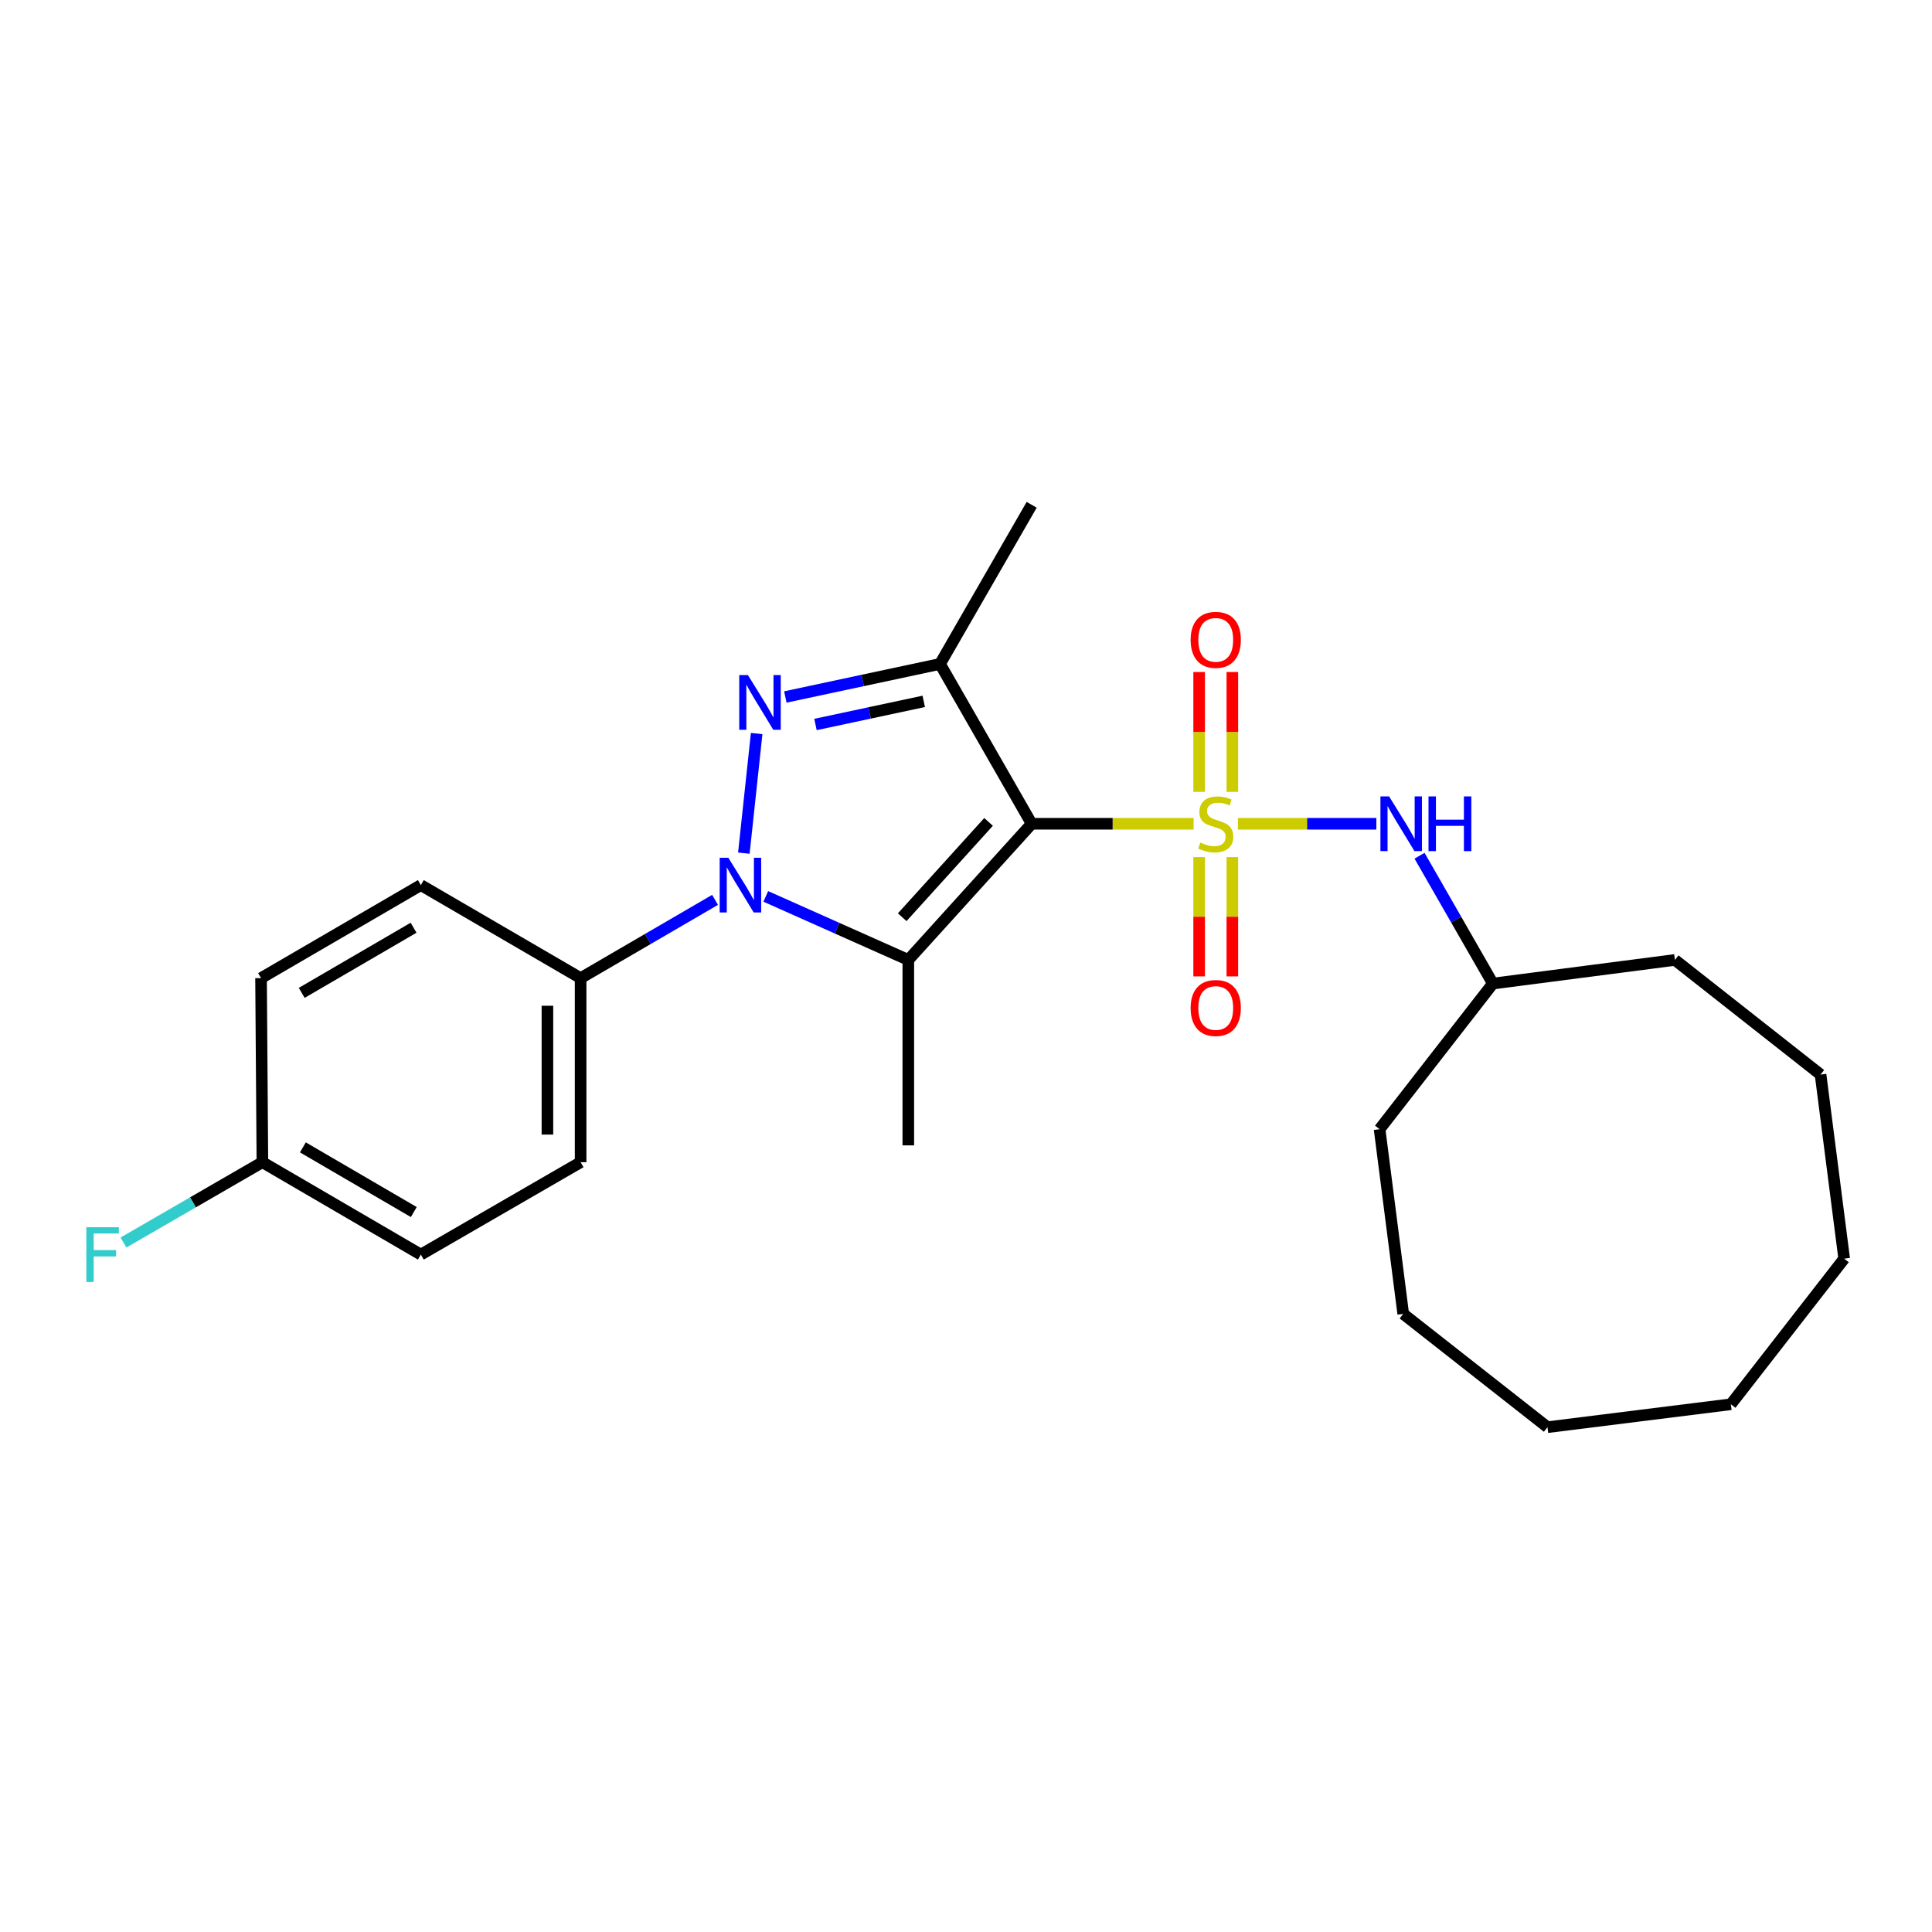<?xml version='1.0' encoding='iso-8859-1'?>
<svg version='1.1' baseProfile='full'
              xmlns='http://www.w3.org/2000/svg'
                      xmlns:rdkit='http://www.rdkit.org/xml'
                      xmlns:xlink='http://www.w3.org/1999/xlink'
                  xml:space='preserve'
width='1000px' height='1000px' viewBox='0 0 1000 1000'>
<!-- END OF HEADER -->
<rect style='opacity:1.0;fill:#FFFFFF;stroke:none' width='1000' height='1000' x='0' y='0'> </rect>
<path class='bond-0' d='M 617.808,426.382 L 575.9,426.382' style='fill:none;fill-rule:evenodd;stroke:#CCCC00;stroke-width:6px;stroke-linecap:butt;stroke-linejoin:miter;stroke-opacity:1' />
<path class='bond-0' d='M 575.9,426.382 L 533.992,426.382' style='fill:none;fill-rule:evenodd;stroke:#000000;stroke-width:6px;stroke-linecap:butt;stroke-linejoin:miter;stroke-opacity:1' />
<path class='bond-5' d='M 640.749,426.382 L 676.575,426.382' style='fill:none;fill-rule:evenodd;stroke:#CCCC00;stroke-width:6px;stroke-linecap:butt;stroke-linejoin:miter;stroke-opacity:1' />
<path class='bond-5' d='M 676.575,426.382 L 712.401,426.382' style='fill:none;fill-rule:evenodd;stroke:#0000FF;stroke-width:6px;stroke-linecap:butt;stroke-linejoin:miter;stroke-opacity:1' />
<path class='bond-6' d='M 637.861,409.88 L 637.861,378.857' style='fill:none;fill-rule:evenodd;stroke:#CCCC00;stroke-width:6px;stroke-linecap:butt;stroke-linejoin:miter;stroke-opacity:1' />
<path class='bond-6' d='M 637.861,378.857 L 637.861,347.834' style='fill:none;fill-rule:evenodd;stroke:#FF0000;stroke-width:6px;stroke-linecap:butt;stroke-linejoin:miter;stroke-opacity:1' />
<path class='bond-6' d='M 620.678,409.88 L 620.678,378.857' style='fill:none;fill-rule:evenodd;stroke:#CCCC00;stroke-width:6px;stroke-linecap:butt;stroke-linejoin:miter;stroke-opacity:1' />
<path class='bond-6' d='M 620.678,378.857 L 620.678,347.834' style='fill:none;fill-rule:evenodd;stroke:#FF0000;stroke-width:6px;stroke-linecap:butt;stroke-linejoin:miter;stroke-opacity:1' />
<path class='bond-7' d='M 620.678,443.644 L 620.678,474.512' style='fill:none;fill-rule:evenodd;stroke:#CCCC00;stroke-width:6px;stroke-linecap:butt;stroke-linejoin:miter;stroke-opacity:1' />
<path class='bond-7' d='M 620.678,474.512 L 620.678,505.38' style='fill:none;fill-rule:evenodd;stroke:#FF0000;stroke-width:6px;stroke-linecap:butt;stroke-linejoin:miter;stroke-opacity:1' />
<path class='bond-7' d='M 637.861,443.644 L 637.861,474.512' style='fill:none;fill-rule:evenodd;stroke:#CCCC00;stroke-width:6px;stroke-linecap:butt;stroke-linejoin:miter;stroke-opacity:1' />
<path class='bond-7' d='M 637.861,474.512 L 637.861,505.38' style='fill:none;fill-rule:evenodd;stroke:#FF0000;stroke-width:6px;stroke-linecap:butt;stroke-linejoin:miter;stroke-opacity:1' />
<path class='bond-1' d='M 533.992,426.382 L 470.14,496.859' style='fill:none;fill-rule:evenodd;stroke:#000000;stroke-width:6px;stroke-linecap:butt;stroke-linejoin:miter;stroke-opacity:1' />
<path class='bond-1' d='M 511.68,425.417 L 466.984,474.751' style='fill:none;fill-rule:evenodd;stroke:#000000;stroke-width:6px;stroke-linecap:butt;stroke-linejoin:miter;stroke-opacity:1' />
<path class='bond-4' d='M 533.992,426.382 L 486.549,343.658' style='fill:none;fill-rule:evenodd;stroke:#000000;stroke-width:6px;stroke-linecap:butt;stroke-linejoin:miter;stroke-opacity:1' />
<path class='bond-2' d='M 470.14,496.859 L 433.251,480.415' style='fill:none;fill-rule:evenodd;stroke:#000000;stroke-width:6px;stroke-linecap:butt;stroke-linejoin:miter;stroke-opacity:1' />
<path class='bond-2' d='M 433.251,480.415 L 396.362,463.97' style='fill:none;fill-rule:evenodd;stroke:#0000FF;stroke-width:6px;stroke-linecap:butt;stroke-linejoin:miter;stroke-opacity:1' />
<path class='bond-11' d='M 470.14,496.859 L 470.14,592.843' style='fill:none;fill-rule:evenodd;stroke:#000000;stroke-width:6px;stroke-linecap:butt;stroke-linejoin:miter;stroke-opacity:1' />
<path class='bond-8' d='M 370.111,465.769 L 335.319,486.025' style='fill:none;fill-rule:evenodd;stroke:#0000FF;stroke-width:6px;stroke-linecap:butt;stroke-linejoin:miter;stroke-opacity:1' />
<path class='bond-8' d='M 335.319,486.025 L 300.528,506.281' style='fill:none;fill-rule:evenodd;stroke:#000000;stroke-width:6px;stroke-linecap:butt;stroke-linejoin:miter;stroke-opacity:1' />
<path class='bond-25' d='M 385.015,441.585 L 391.645,379.682' style='fill:none;fill-rule:evenodd;stroke:#0000FF;stroke-width:6px;stroke-linecap:butt;stroke-linejoin:miter;stroke-opacity:1' />
<path class='bond-3' d='M 406.494,360.758 L 446.521,352.208' style='fill:none;fill-rule:evenodd;stroke:#0000FF;stroke-width:6px;stroke-linecap:butt;stroke-linejoin:miter;stroke-opacity:1' />
<path class='bond-3' d='M 446.521,352.208 L 486.549,343.658' style='fill:none;fill-rule:evenodd;stroke:#000000;stroke-width:6px;stroke-linecap:butt;stroke-linejoin:miter;stroke-opacity:1' />
<path class='bond-3' d='M 422.091,374.996 L 450.111,369.011' style='fill:none;fill-rule:evenodd;stroke:#0000FF;stroke-width:6px;stroke-linecap:butt;stroke-linejoin:miter;stroke-opacity:1' />
<path class='bond-3' d='M 450.111,369.011 L 478.13,363.026' style='fill:none;fill-rule:evenodd;stroke:#000000;stroke-width:6px;stroke-linecap:butt;stroke-linejoin:miter;stroke-opacity:1' />
<path class='bond-12' d='M 486.549,343.658 L 533.992,261.286' style='fill:none;fill-rule:evenodd;stroke:#000000;stroke-width:6px;stroke-linecap:butt;stroke-linejoin:miter;stroke-opacity:1' />
<path class='bond-14' d='M 734.745,442.926 L 753.726,476.007' style='fill:none;fill-rule:evenodd;stroke:#0000FF;stroke-width:6px;stroke-linecap:butt;stroke-linejoin:miter;stroke-opacity:1' />
<path class='bond-14' d='M 753.726,476.007 L 772.706,509.088' style='fill:none;fill-rule:evenodd;stroke:#000000;stroke-width:6px;stroke-linecap:butt;stroke-linejoin:miter;stroke-opacity:1' />
<path class='bond-9' d='M 300.528,506.281 L 300.528,601.549' style='fill:none;fill-rule:evenodd;stroke:#000000;stroke-width:6px;stroke-linecap:butt;stroke-linejoin:miter;stroke-opacity:1' />
<path class='bond-9' d='M 283.346,520.571 L 283.346,587.259' style='fill:none;fill-rule:evenodd;stroke:#000000;stroke-width:6px;stroke-linecap:butt;stroke-linejoin:miter;stroke-opacity:1' />
<path class='bond-10' d='M 300.528,506.281 L 217.823,458.122' style='fill:none;fill-rule:evenodd;stroke:#000000;stroke-width:6px;stroke-linecap:butt;stroke-linejoin:miter;stroke-opacity:1' />
<path class='bond-16' d='M 300.528,601.549 L 217.823,649.374' style='fill:none;fill-rule:evenodd;stroke:#000000;stroke-width:6px;stroke-linecap:butt;stroke-linejoin:miter;stroke-opacity:1' />
<path class='bond-15' d='M 217.823,458.122 L 135.117,506.281' style='fill:none;fill-rule:evenodd;stroke:#000000;stroke-width:6px;stroke-linecap:butt;stroke-linejoin:miter;stroke-opacity:1' />
<path class='bond-15' d='M 214.063,480.195 L 156.169,513.906' style='fill:none;fill-rule:evenodd;stroke:#000000;stroke-width:6px;stroke-linecap:butt;stroke-linejoin:miter;stroke-opacity:1' />
<path class='bond-13' d='M 135.814,601.549 L 135.117,506.281' style='fill:none;fill-rule:evenodd;stroke:#000000;stroke-width:6px;stroke-linecap:butt;stroke-linejoin:miter;stroke-opacity:1' />
<path class='bond-17' d='M 135.814,601.549 L 99.865,622.337' style='fill:none;fill-rule:evenodd;stroke:#000000;stroke-width:6px;stroke-linecap:butt;stroke-linejoin:miter;stroke-opacity:1' />
<path class='bond-17' d='M 99.865,622.337 L 63.917,643.124' style='fill:none;fill-rule:evenodd;stroke:#33CCCC;stroke-width:6px;stroke-linecap:butt;stroke-linejoin:miter;stroke-opacity:1' />
<path class='bond-27' d='M 135.814,601.549 L 217.823,649.374' style='fill:none;fill-rule:evenodd;stroke:#000000;stroke-width:6px;stroke-linecap:butt;stroke-linejoin:miter;stroke-opacity:1' />
<path class='bond-27' d='M 156.771,593.88 L 214.177,627.357' style='fill:none;fill-rule:evenodd;stroke:#000000;stroke-width:6px;stroke-linecap:butt;stroke-linejoin:miter;stroke-opacity:1' />
<path class='bond-18' d='M 772.706,509.088 L 866.933,496.859' style='fill:none;fill-rule:evenodd;stroke:#000000;stroke-width:6px;stroke-linecap:butt;stroke-linejoin:miter;stroke-opacity:1' />
<path class='bond-19' d='M 772.706,509.088 L 714.075,584.472' style='fill:none;fill-rule:evenodd;stroke:#000000;stroke-width:6px;stroke-linecap:butt;stroke-linejoin:miter;stroke-opacity:1' />
<path class='bond-20' d='M 866.933,496.859 L 942.317,556.197' style='fill:none;fill-rule:evenodd;stroke:#000000;stroke-width:6px;stroke-linecap:butt;stroke-linejoin:miter;stroke-opacity:1' />
<path class='bond-21' d='M 714.075,584.472 L 726.313,680.074' style='fill:none;fill-rule:evenodd;stroke:#000000;stroke-width:6px;stroke-linecap:butt;stroke-linejoin:miter;stroke-opacity:1' />
<path class='bond-24' d='M 942.317,556.197 L 954.545,651.484' style='fill:none;fill-rule:evenodd;stroke:#000000;stroke-width:6px;stroke-linecap:butt;stroke-linejoin:miter;stroke-opacity:1' />
<path class='bond-23' d='M 726.313,680.074 L 800.971,738.714' style='fill:none;fill-rule:evenodd;stroke:#000000;stroke-width:6px;stroke-linecap:butt;stroke-linejoin:miter;stroke-opacity:1' />
<path class='bond-22' d='M 895.905,726.848 L 800.971,738.714' style='fill:none;fill-rule:evenodd;stroke:#000000;stroke-width:6px;stroke-linecap:butt;stroke-linejoin:miter;stroke-opacity:1' />
<path class='bond-26' d='M 895.905,726.848 L 954.545,651.484' style='fill:none;fill-rule:evenodd;stroke:#000000;stroke-width:6px;stroke-linecap:butt;stroke-linejoin:miter;stroke-opacity:1' />
<path  class='atom-0' d='M 621.269 436.102
Q 621.589 436.222, 622.909 436.782
Q 624.229 437.342, 625.669 437.702
Q 627.149 438.022, 628.589 438.022
Q 631.269 438.022, 632.829 436.742
Q 634.389 435.422, 634.389 433.142
Q 634.389 431.582, 633.589 430.622
Q 632.829 429.662, 631.629 429.142
Q 630.429 428.622, 628.429 428.022
Q 625.909 427.262, 624.389 426.542
Q 622.909 425.822, 621.829 424.302
Q 620.789 422.782, 620.789 420.222
Q 620.789 416.662, 623.189 414.462
Q 625.629 412.262, 630.429 412.262
Q 633.709 412.262, 637.429 413.822
L 636.509 416.902
Q 633.109 415.502, 630.549 415.502
Q 627.789 415.502, 626.269 416.662
Q 624.749 417.782, 624.789 419.742
Q 624.789 421.262, 625.549 422.182
Q 626.349 423.102, 627.469 423.622
Q 628.629 424.142, 630.549 424.742
Q 633.109 425.542, 634.629 426.342
Q 636.149 427.142, 637.229 428.782
Q 638.349 430.382, 638.349 433.142
Q 638.349 437.062, 635.709 439.182
Q 633.109 441.262, 628.749 441.262
Q 626.229 441.262, 624.309 440.702
Q 622.429 440.182, 620.189 439.262
L 621.269 436.102
' fill='#CCCC00'/>
<path  class='atom-3' d='M 376.983 443.962
L 386.263 458.962
Q 387.183 460.442, 388.663 463.122
Q 390.143 465.802, 390.223 465.962
L 390.223 443.962
L 393.983 443.962
L 393.983 472.282
L 390.103 472.282
L 380.143 455.882
Q 378.983 453.962, 377.743 451.762
Q 376.543 449.562, 376.183 448.882
L 376.183 472.282
L 372.503 472.282
L 372.503 443.962
L 376.983 443.962
' fill='#0000FF'/>
<path  class='atom-4' d='M 387.112 349.401
L 396.392 364.401
Q 397.312 365.881, 398.792 368.561
Q 400.272 371.241, 400.352 371.401
L 400.352 349.401
L 404.112 349.401
L 404.112 377.721
L 400.232 377.721
L 390.272 361.321
Q 389.112 359.401, 387.872 357.201
Q 386.672 355.001, 386.312 354.321
L 386.312 377.721
L 382.632 377.721
L 382.632 349.401
L 387.112 349.401
' fill='#0000FF'/>
<path  class='atom-6' d='M 718.993 412.222
L 728.273 427.222
Q 729.193 428.702, 730.673 431.382
Q 732.153 434.062, 732.233 434.222
L 732.233 412.222
L 735.993 412.222
L 735.993 440.542
L 732.113 440.542
L 722.153 424.142
Q 720.993 422.222, 719.753 420.022
Q 718.553 417.822, 718.193 417.142
L 718.193 440.542
L 714.513 440.542
L 714.513 412.222
L 718.993 412.222
' fill='#0000FF'/>
<path  class='atom-6' d='M 739.393 412.222
L 743.233 412.222
L 743.233 424.262
L 757.713 424.262
L 757.713 412.222
L 761.553 412.222
L 761.553 440.542
L 757.713 440.542
L 757.713 427.462
L 743.233 427.462
L 743.233 440.542
L 739.393 440.542
L 739.393 412.222
' fill='#0000FF'/>
<path  class='atom-7' d='M 616.269 331.185
Q 616.269 324.385, 619.629 320.585
Q 622.989 316.785, 629.269 316.785
Q 635.549 316.785, 638.909 320.585
Q 642.269 324.385, 642.269 331.185
Q 642.269 338.065, 638.869 341.985
Q 635.469 345.865, 629.269 345.865
Q 623.029 345.865, 619.629 341.985
Q 616.269 338.105, 616.269 331.185
M 629.269 342.665
Q 633.589 342.665, 635.909 339.785
Q 638.269 336.865, 638.269 331.185
Q 638.269 325.625, 635.909 322.825
Q 633.589 319.985, 629.269 319.985
Q 624.949 319.985, 622.589 322.785
Q 620.269 325.585, 620.269 331.185
Q 620.269 336.905, 622.589 339.785
Q 624.949 342.665, 629.269 342.665
' fill='#FF0000'/>
<path  class='atom-8' d='M 616.269 521.73
Q 616.269 514.93, 619.629 511.13
Q 622.989 507.33, 629.269 507.33
Q 635.549 507.33, 638.909 511.13
Q 642.269 514.93, 642.269 521.73
Q 642.269 528.61, 638.869 532.53
Q 635.469 536.41, 629.269 536.41
Q 623.029 536.41, 619.629 532.53
Q 616.269 528.65, 616.269 521.73
M 629.269 533.21
Q 633.589 533.21, 635.909 530.33
Q 638.269 527.41, 638.269 521.73
Q 638.269 516.17, 635.909 513.37
Q 633.589 510.53, 629.269 510.53
Q 624.949 510.53, 622.589 513.33
Q 620.269 516.13, 620.269 521.73
Q 620.269 527.45, 622.589 530.33
Q 624.949 533.21, 629.269 533.21
' fill='#FF0000'/>
<path  class='atom-18' d='M 44.689 635.214
L 61.529 635.214
L 61.529 638.454
L 48.489 638.454
L 48.489 647.054
L 60.089 647.054
L 60.089 650.334
L 48.489 650.334
L 48.489 663.534
L 44.689 663.534
L 44.689 635.214
' fill='#33CCCC'/>
</svg>
